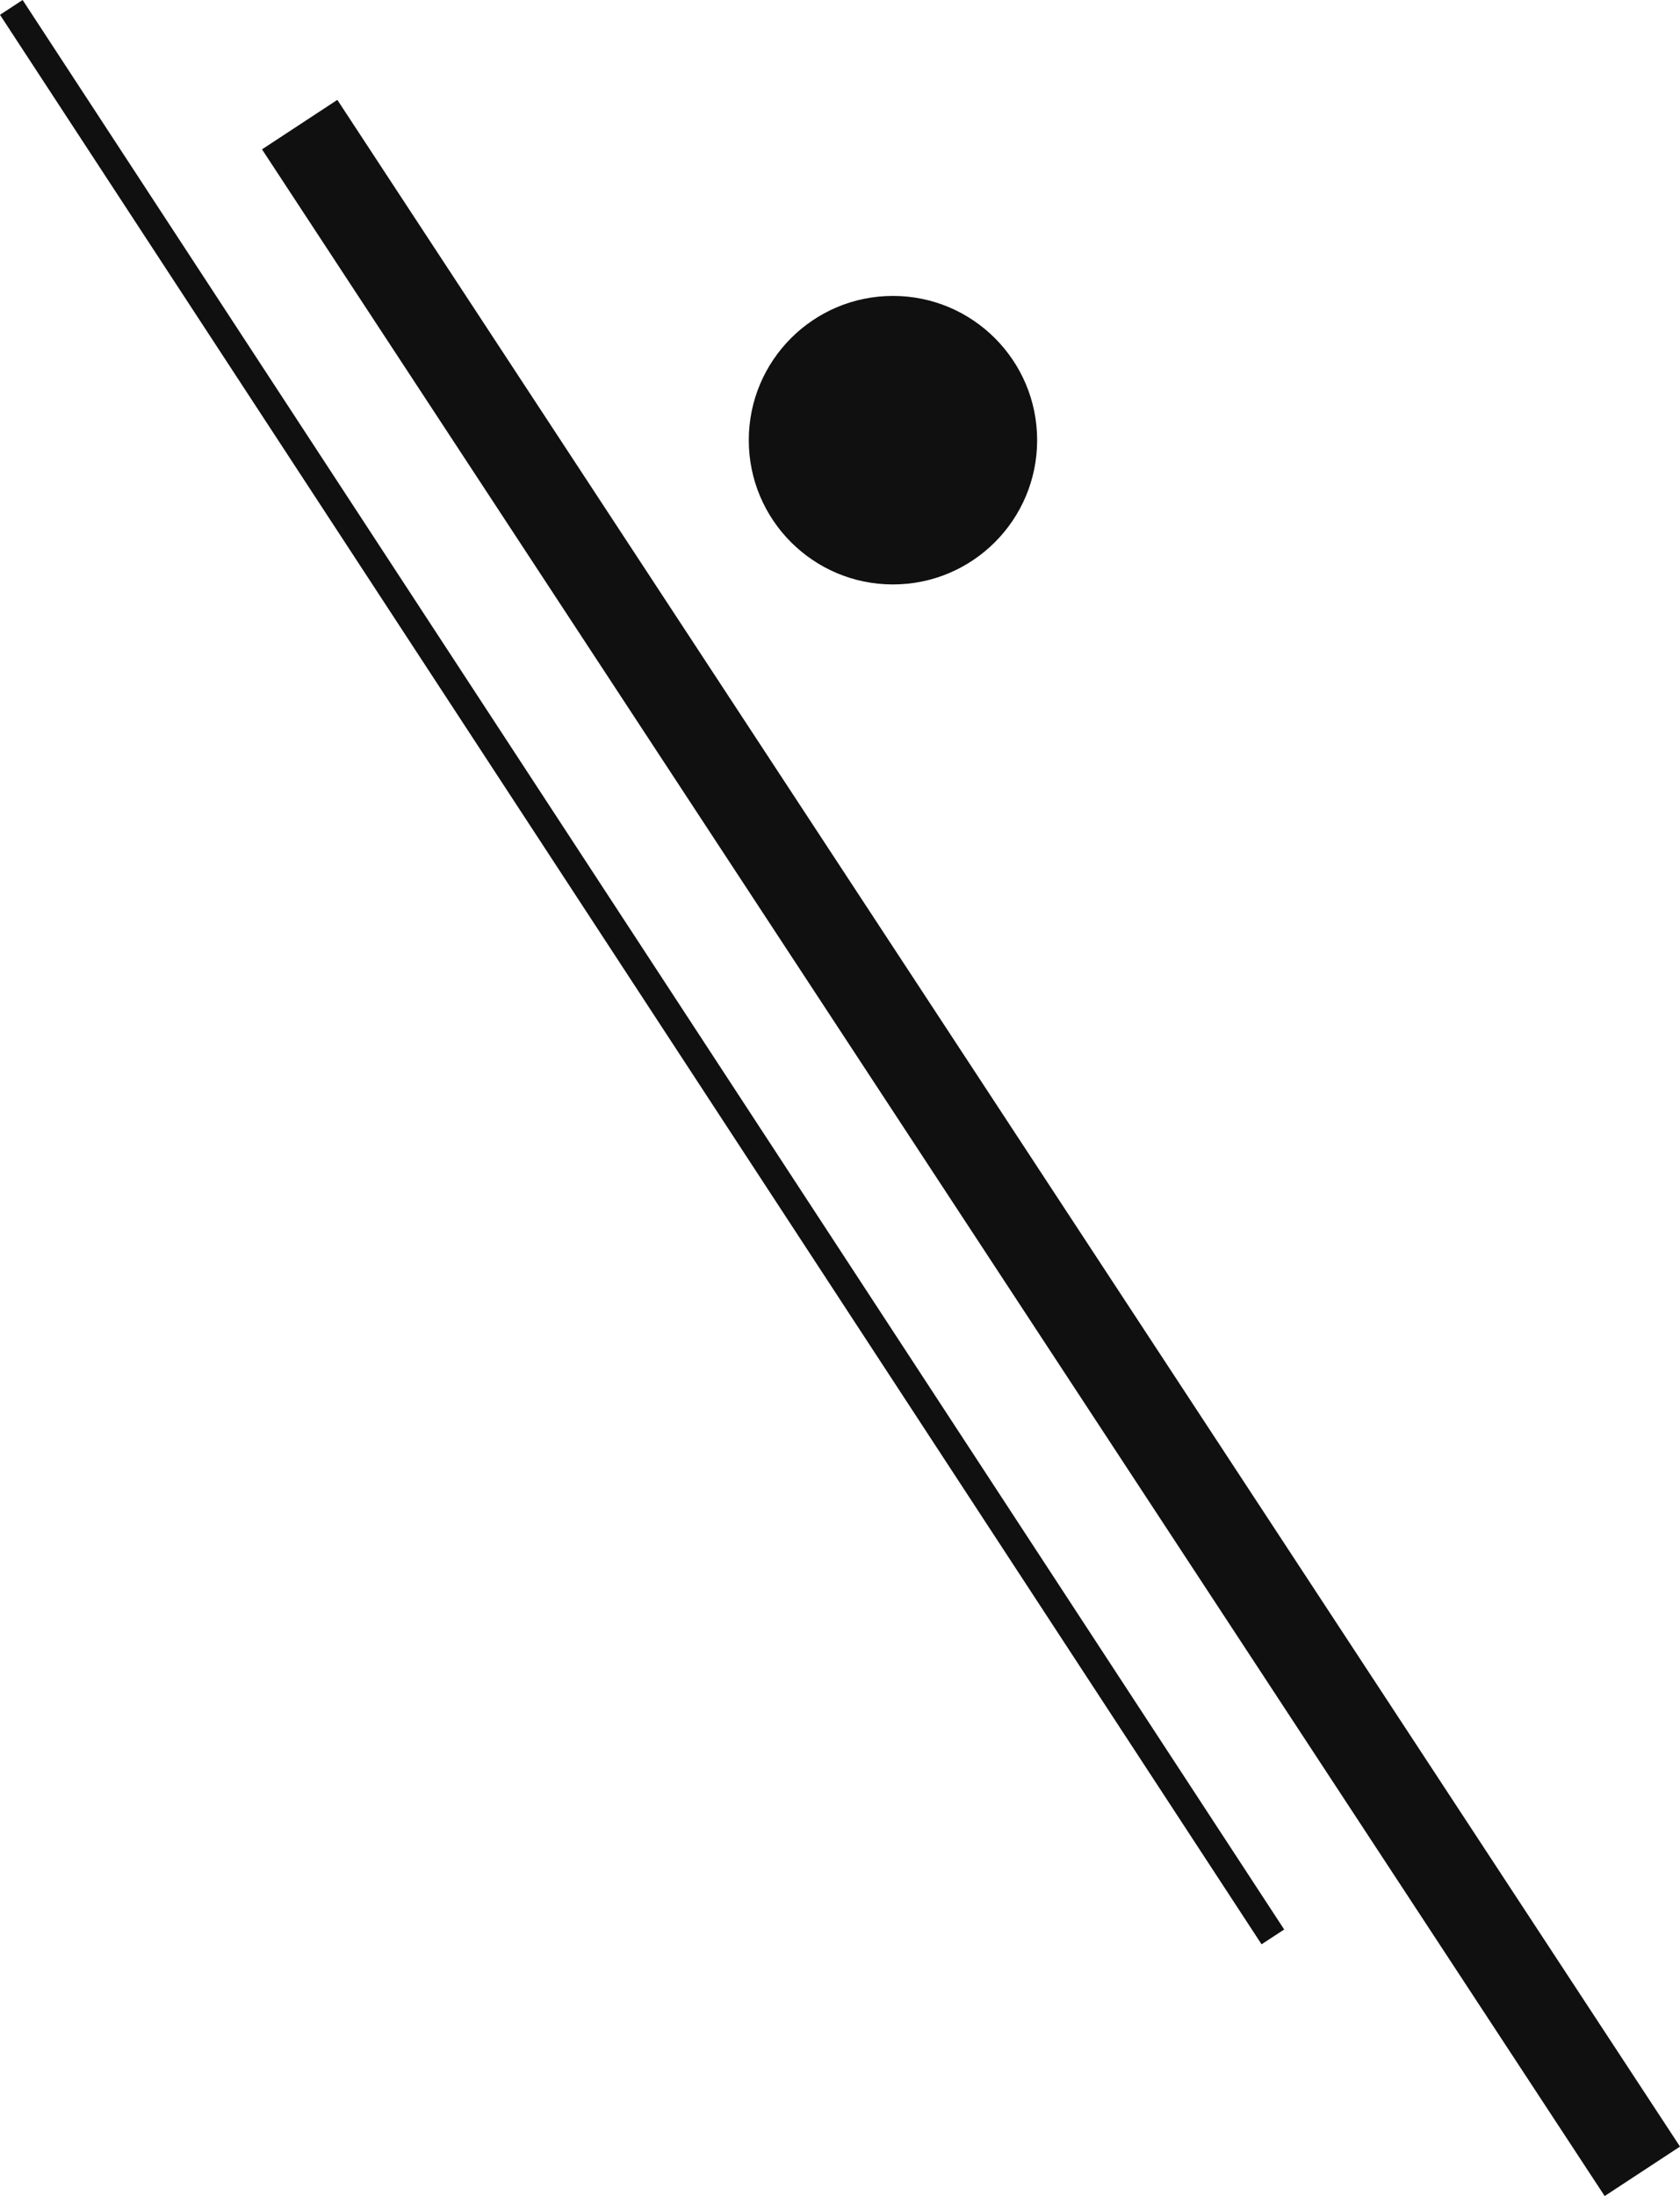 <svg xmlns="http://www.w3.org/2000/svg" width="186.435" height="243.565" viewBox="0 0 186.435 243.565">
  <g id="voice01-ashirai" transform="translate(-92.745 -9670.179)">
    <line id="線_22" data-name="線 22" x2="149" y2="227" transform="translate(126 9684)" fill="none" stroke="#101010" stroke-width="10"/>
    <line id="線_23" data-name="線 23" x2="140" y2="214" transform="translate(94 9671)" fill="none" stroke="#101010" stroke-width="3"/>
    <circle id="楕円形_2363" data-name="楕円形 2363" cx="16" cy="16" r="16" transform="translate(175.84 9703)" fill="#101010"/>
  </g>
</svg>
